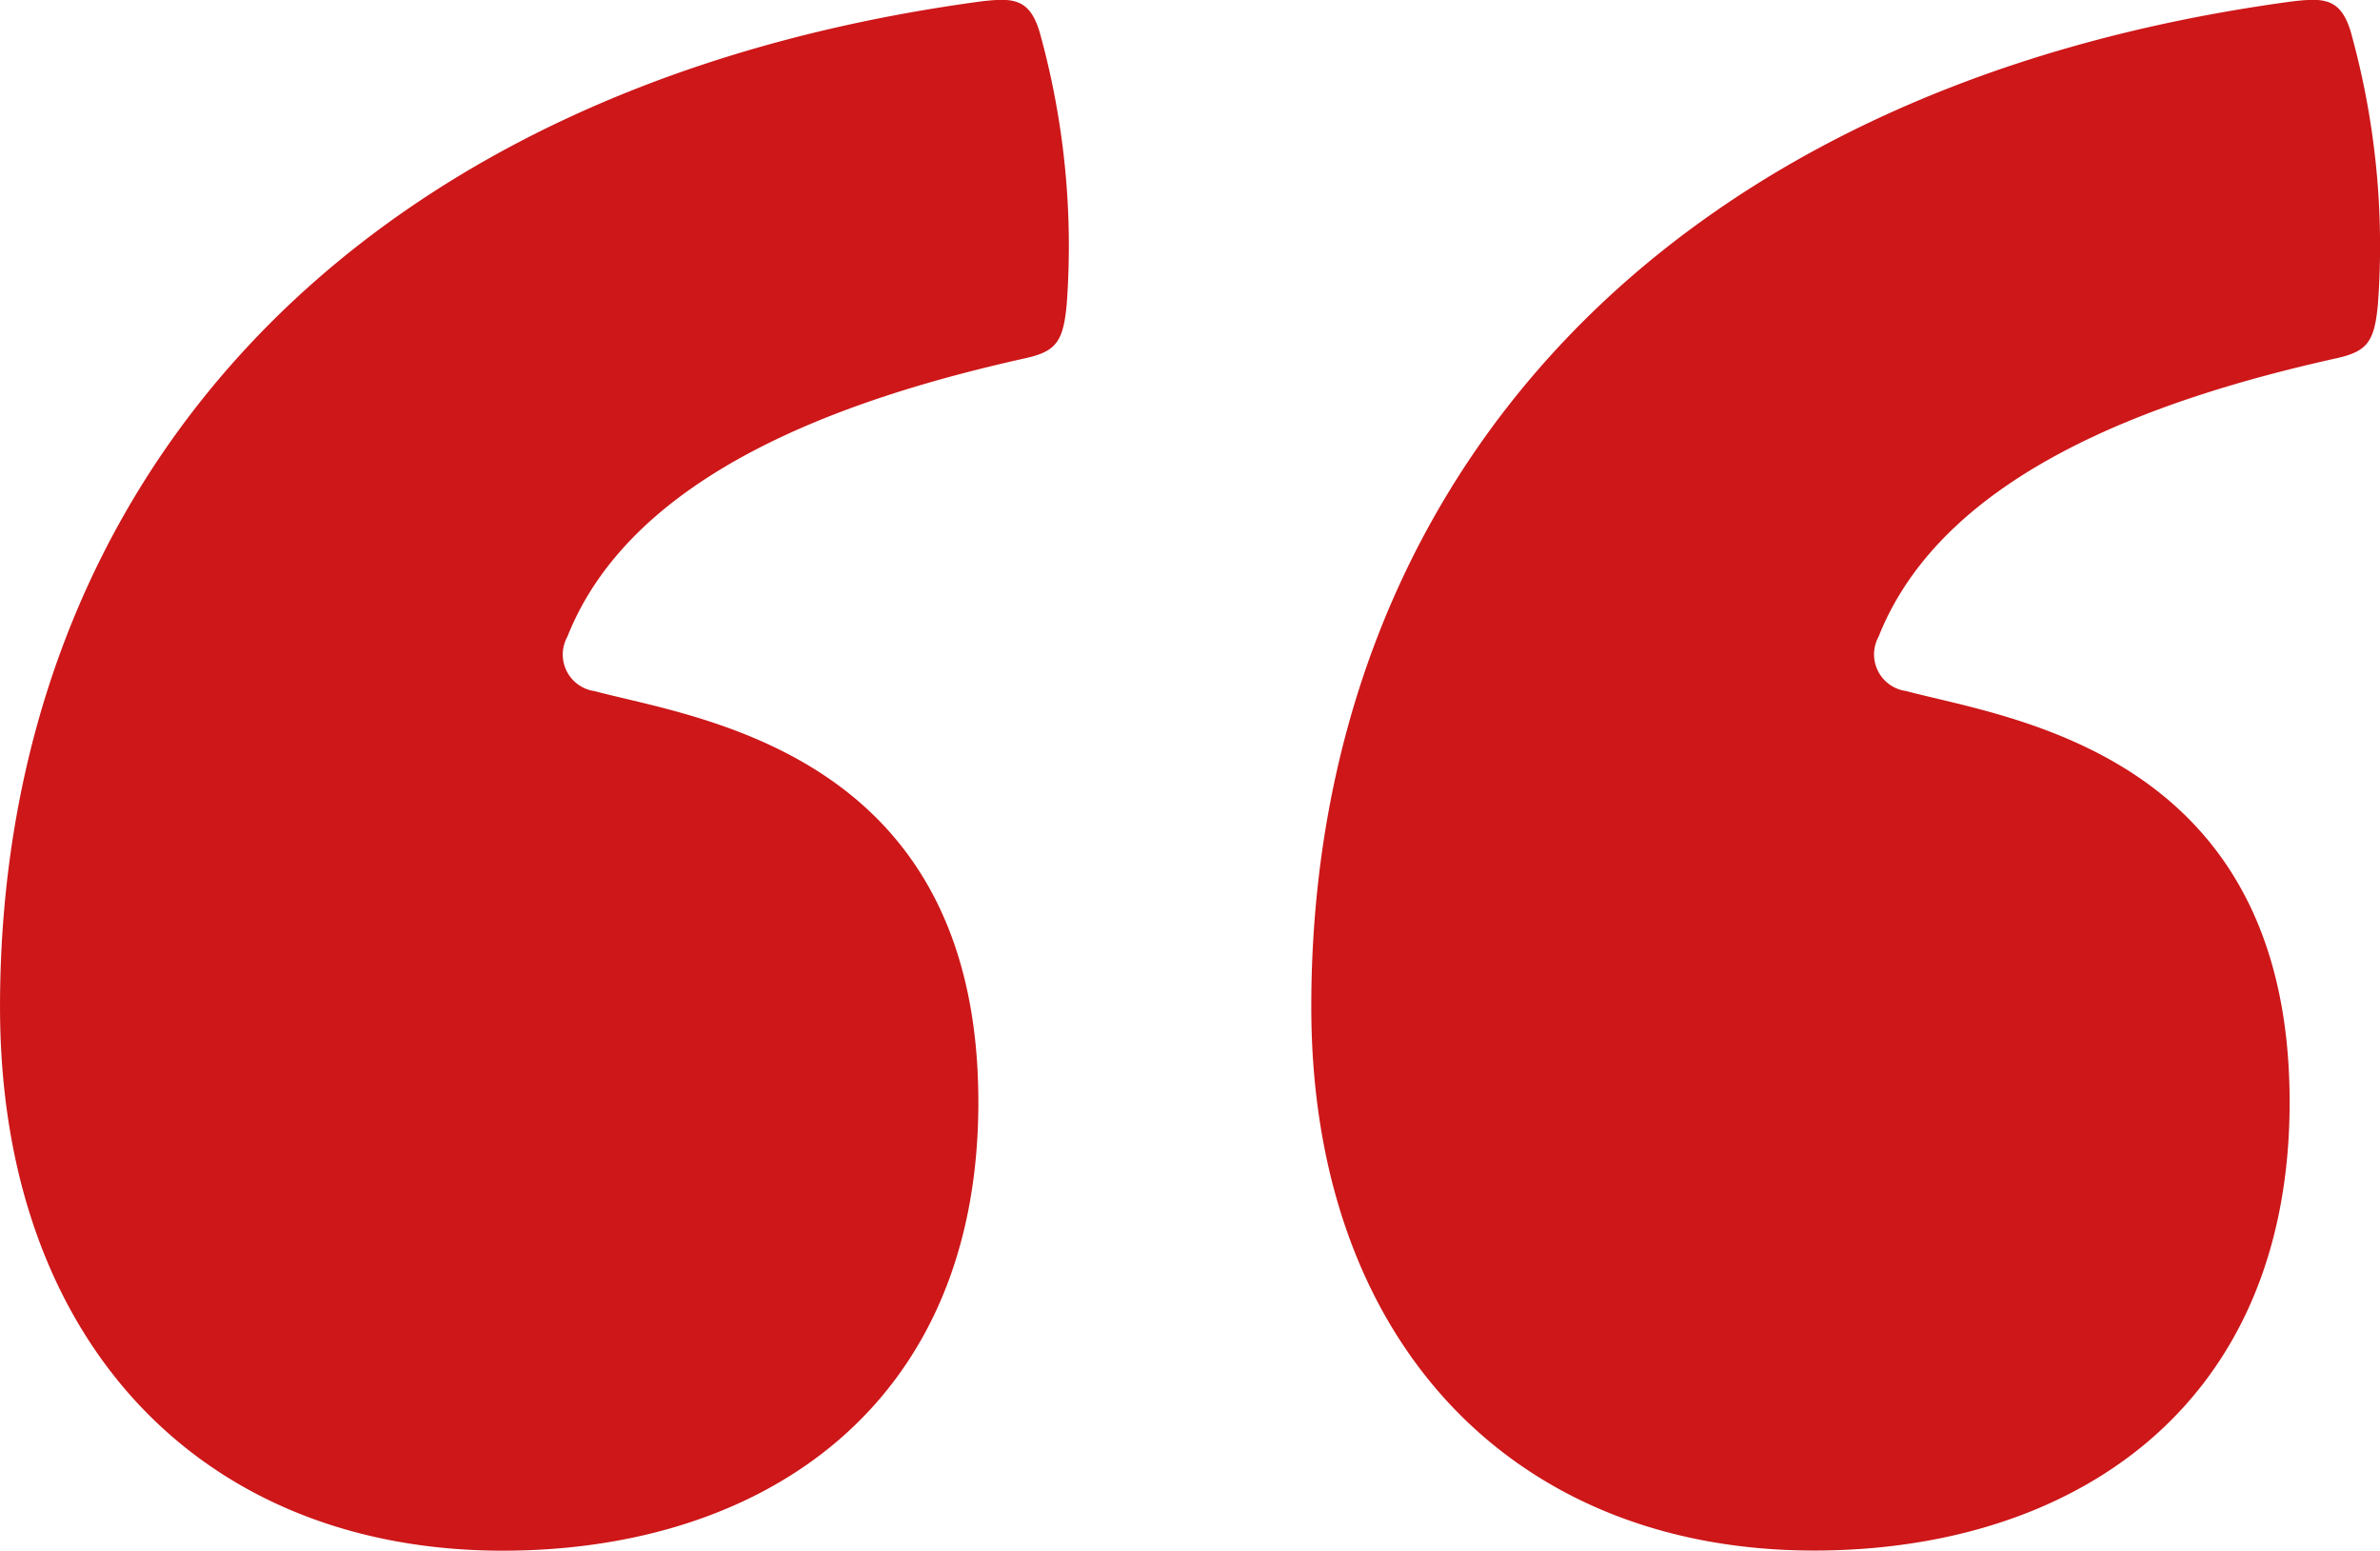<?xml version="1.0" encoding="UTF-8"?> <svg xmlns="http://www.w3.org/2000/svg" width="104.188" height="67.875" viewBox="0 0 104.188 67.875"><path id="Path_52635" data-name="Path 52635" d="M27.1-86.2c2.826-7.138,12.046-10.41,20.076-12.194,1.338-.3,1.636-.744,1.785-2.379a34.871,34.871,0,0,0-1.19-11.9c-.446-1.487-1.19-1.487-2.528-1.338C17.58-110.288,2.263-92.888,2.263-69.987c0,14.574,8.774,23.794,22.009,23.794,11.3,0,20.819-6.246,20.819-19.63,0-15.317-12.343-16.8-16.8-17.994A1.616,1.616,0,0,1,27.1-86.2Zm57.4,0c2.826-7.138,12.046-10.41,20.076-12.194,1.338-.3,1.636-.744,1.785-2.379a34.871,34.871,0,0,0-1.19-11.9c-.446-1.487-1.19-1.487-2.528-1.338-27.66,3.718-42.977,21.117-42.977,44.018,0,14.574,8.774,23.794,22.009,23.794,11.3,0,20.819-6.246,20.819-19.63,0-15.317-12.343-16.8-16.8-17.994A1.616,1.616,0,0,1,84.5-86.2Z" transform="translate(-2.262 114.068)" fill="#cd1719"></path></svg> 